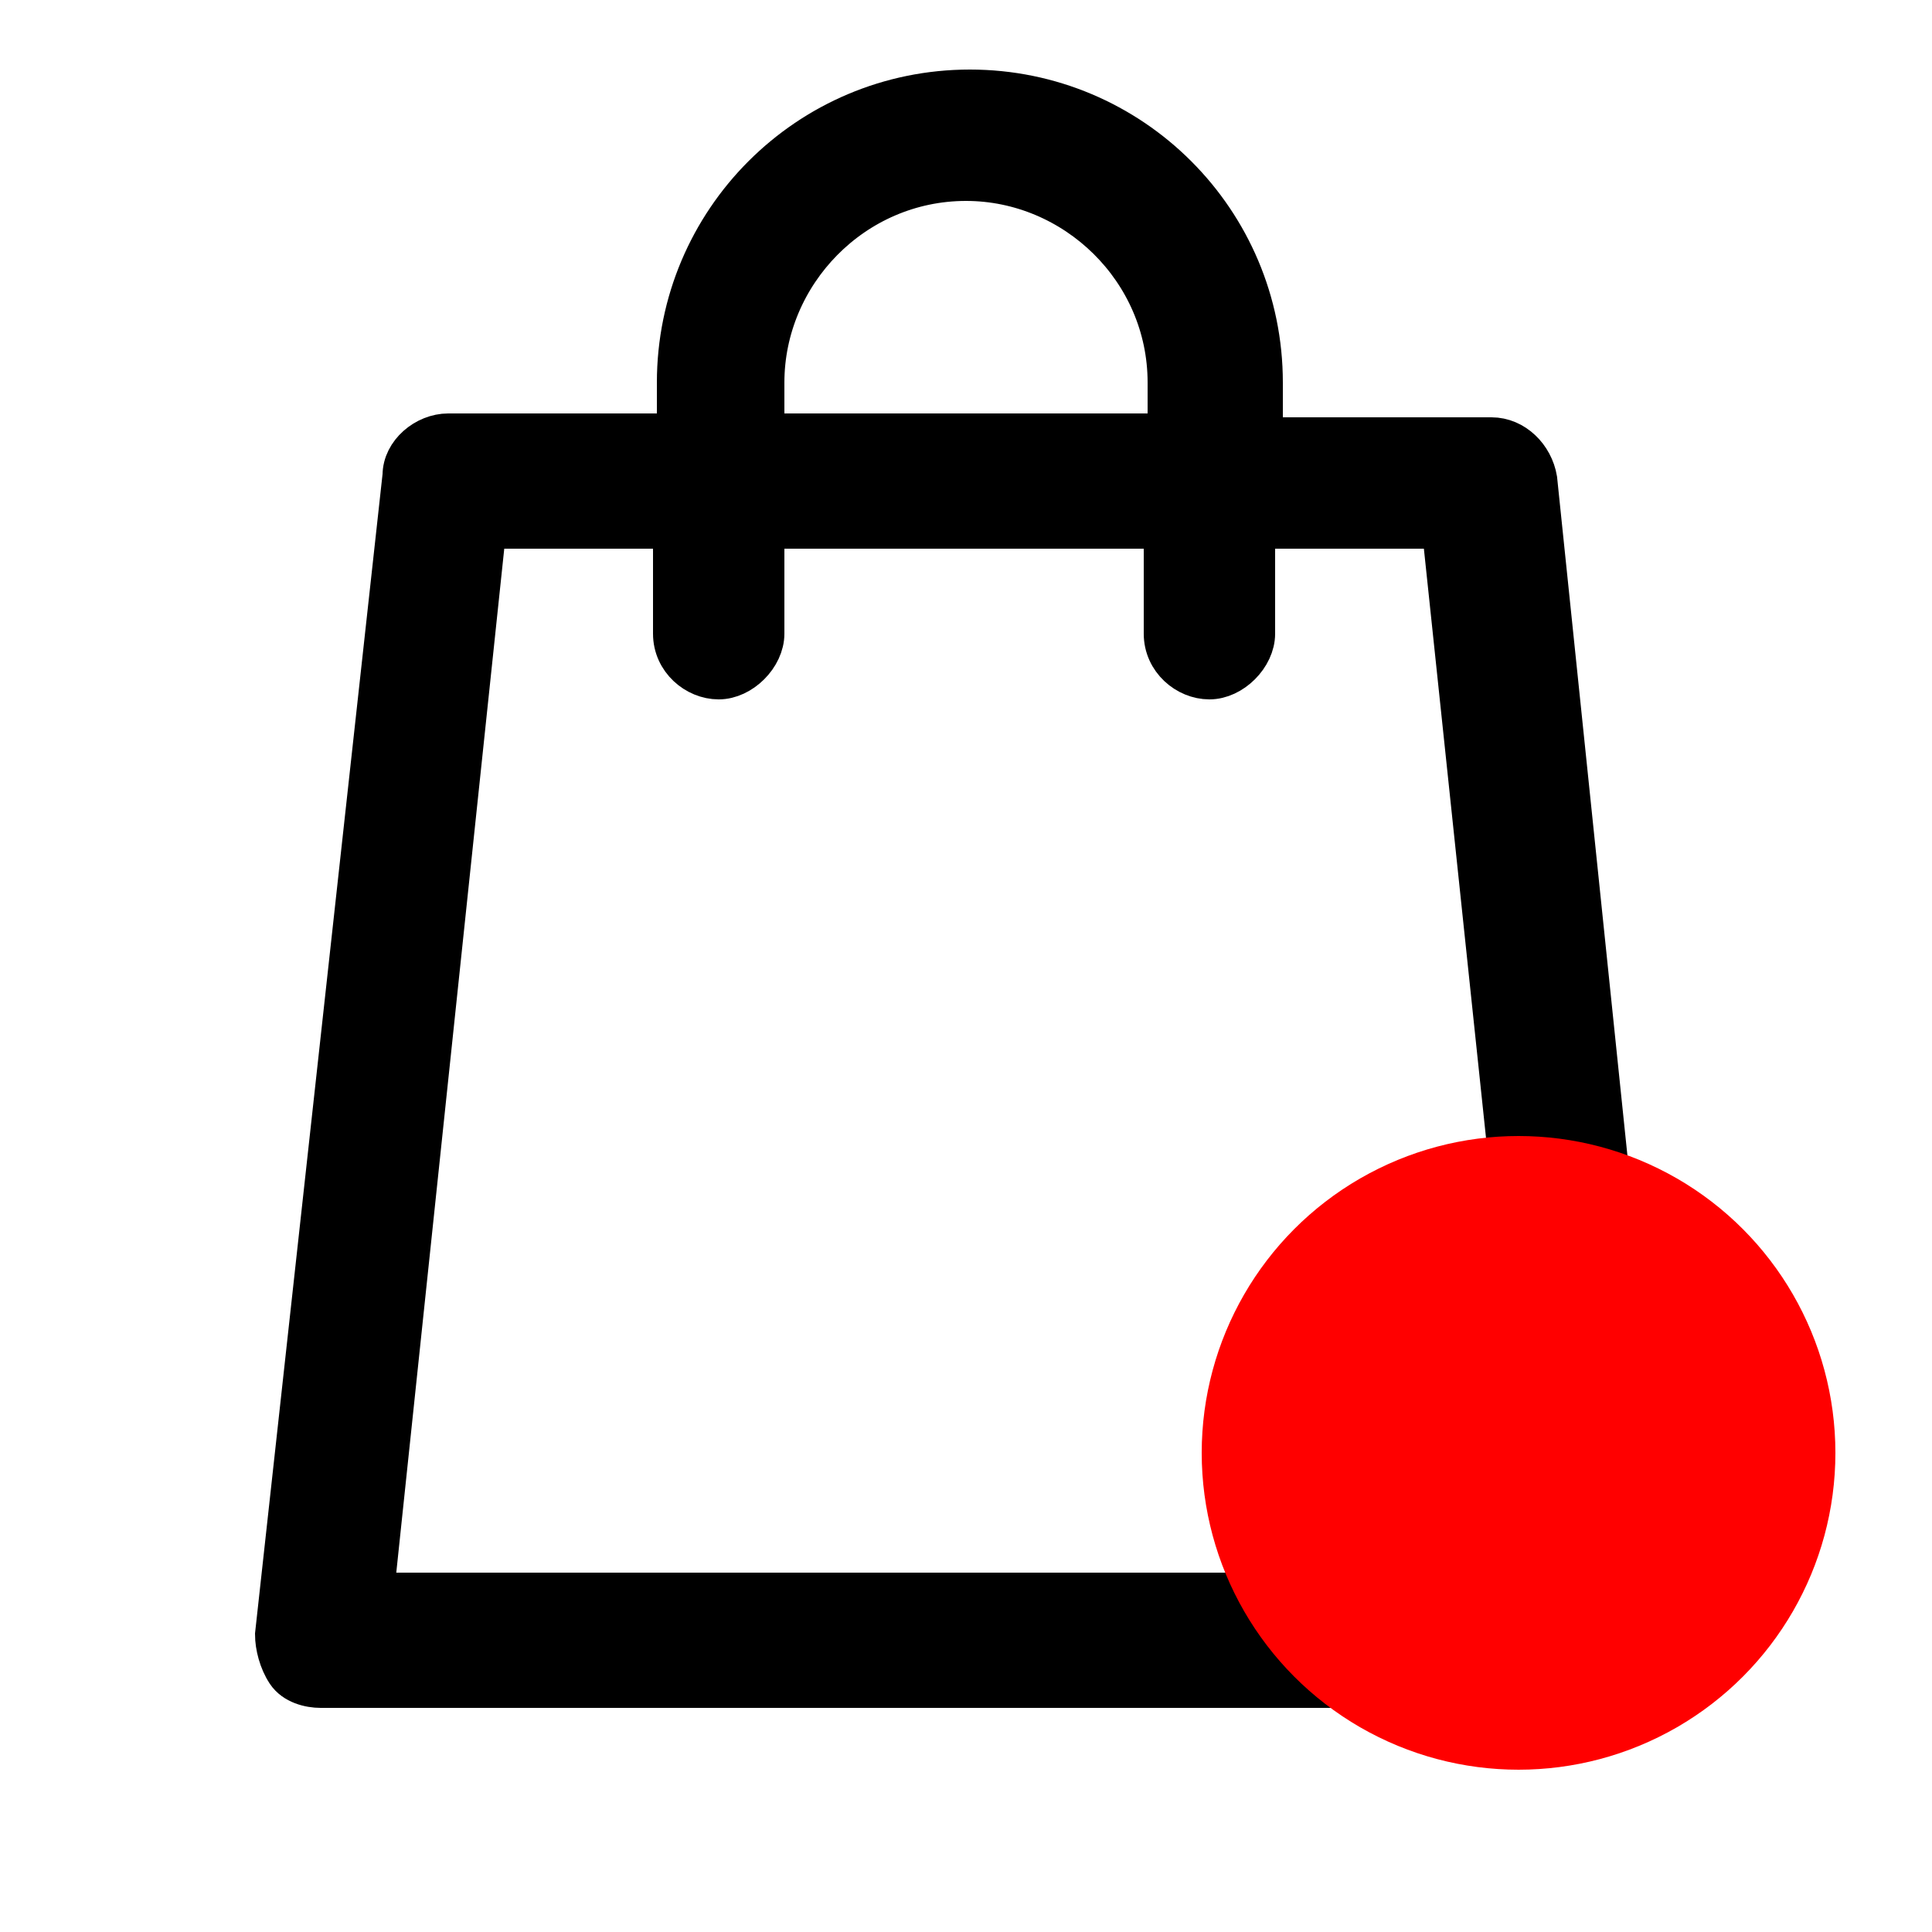 <?xml version="1.0" encoding="utf-8"?>
<!-- Generator: Adobe Illustrator 22.1.0, SVG Export Plug-In . SVG Version: 6.00 Build 0)  -->
<svg version="1.1" id="icon" xmlns="http://www.w3.org/2000/svg" xmlns:xlink="http://www.w3.org/1999/xlink" x="0px" y="0px"
	 viewBox="0 0 50 50" style="enable-background:new 0 0 50 50;" xml:space="preserve">
<style type="text/css">
	.st0{stroke:#000000;stroke-miterlimit:10;}
	.st1{fill:#FF0000;}
</style>
<path class="st0" d="M42.9,42.3l-3.1-29.9c-0.1-0.6-0.6-1.1-1.2-1.1h-5.9V9.9c0-4.2-3.4-7.6-7.6-7.6c-4.2,0-7.6,3.4-7.6,7.6v1.3
	h-5.9c-0.6,0-1.2,0.5-1.2,1.1L7.1,42.3c0,0.3,0.1,0.7,0.3,1c0.2,0.3,0.6,0.4,0.9,0.4h33.3c0.3,0,0.7-0.1,0.9-0.4
	C42.8,43,42.9,42.6,42.9,42.3z M19.8,9.9c0-2.8,2.3-5.2,5.2-5.2c2.8,0,5.2,2.3,5.2,5.2v1.3H19.8V9.9z M9.7,41.2l2.9-27.5h4.8v2.7
	c0,0.7,0.6,1.2,1.2,1.2s1.2-0.6,1.2-1.2v-2.7h10.3v2.7c0,0.7,0.6,1.2,1.2,1.2s1.2-0.6,1.2-1.2v-2.7h4.8l2.9,27.5H9.7z"/>
<circle class="st1" cx="39.3" cy="37.6" r="8.2"/>
</svg>
